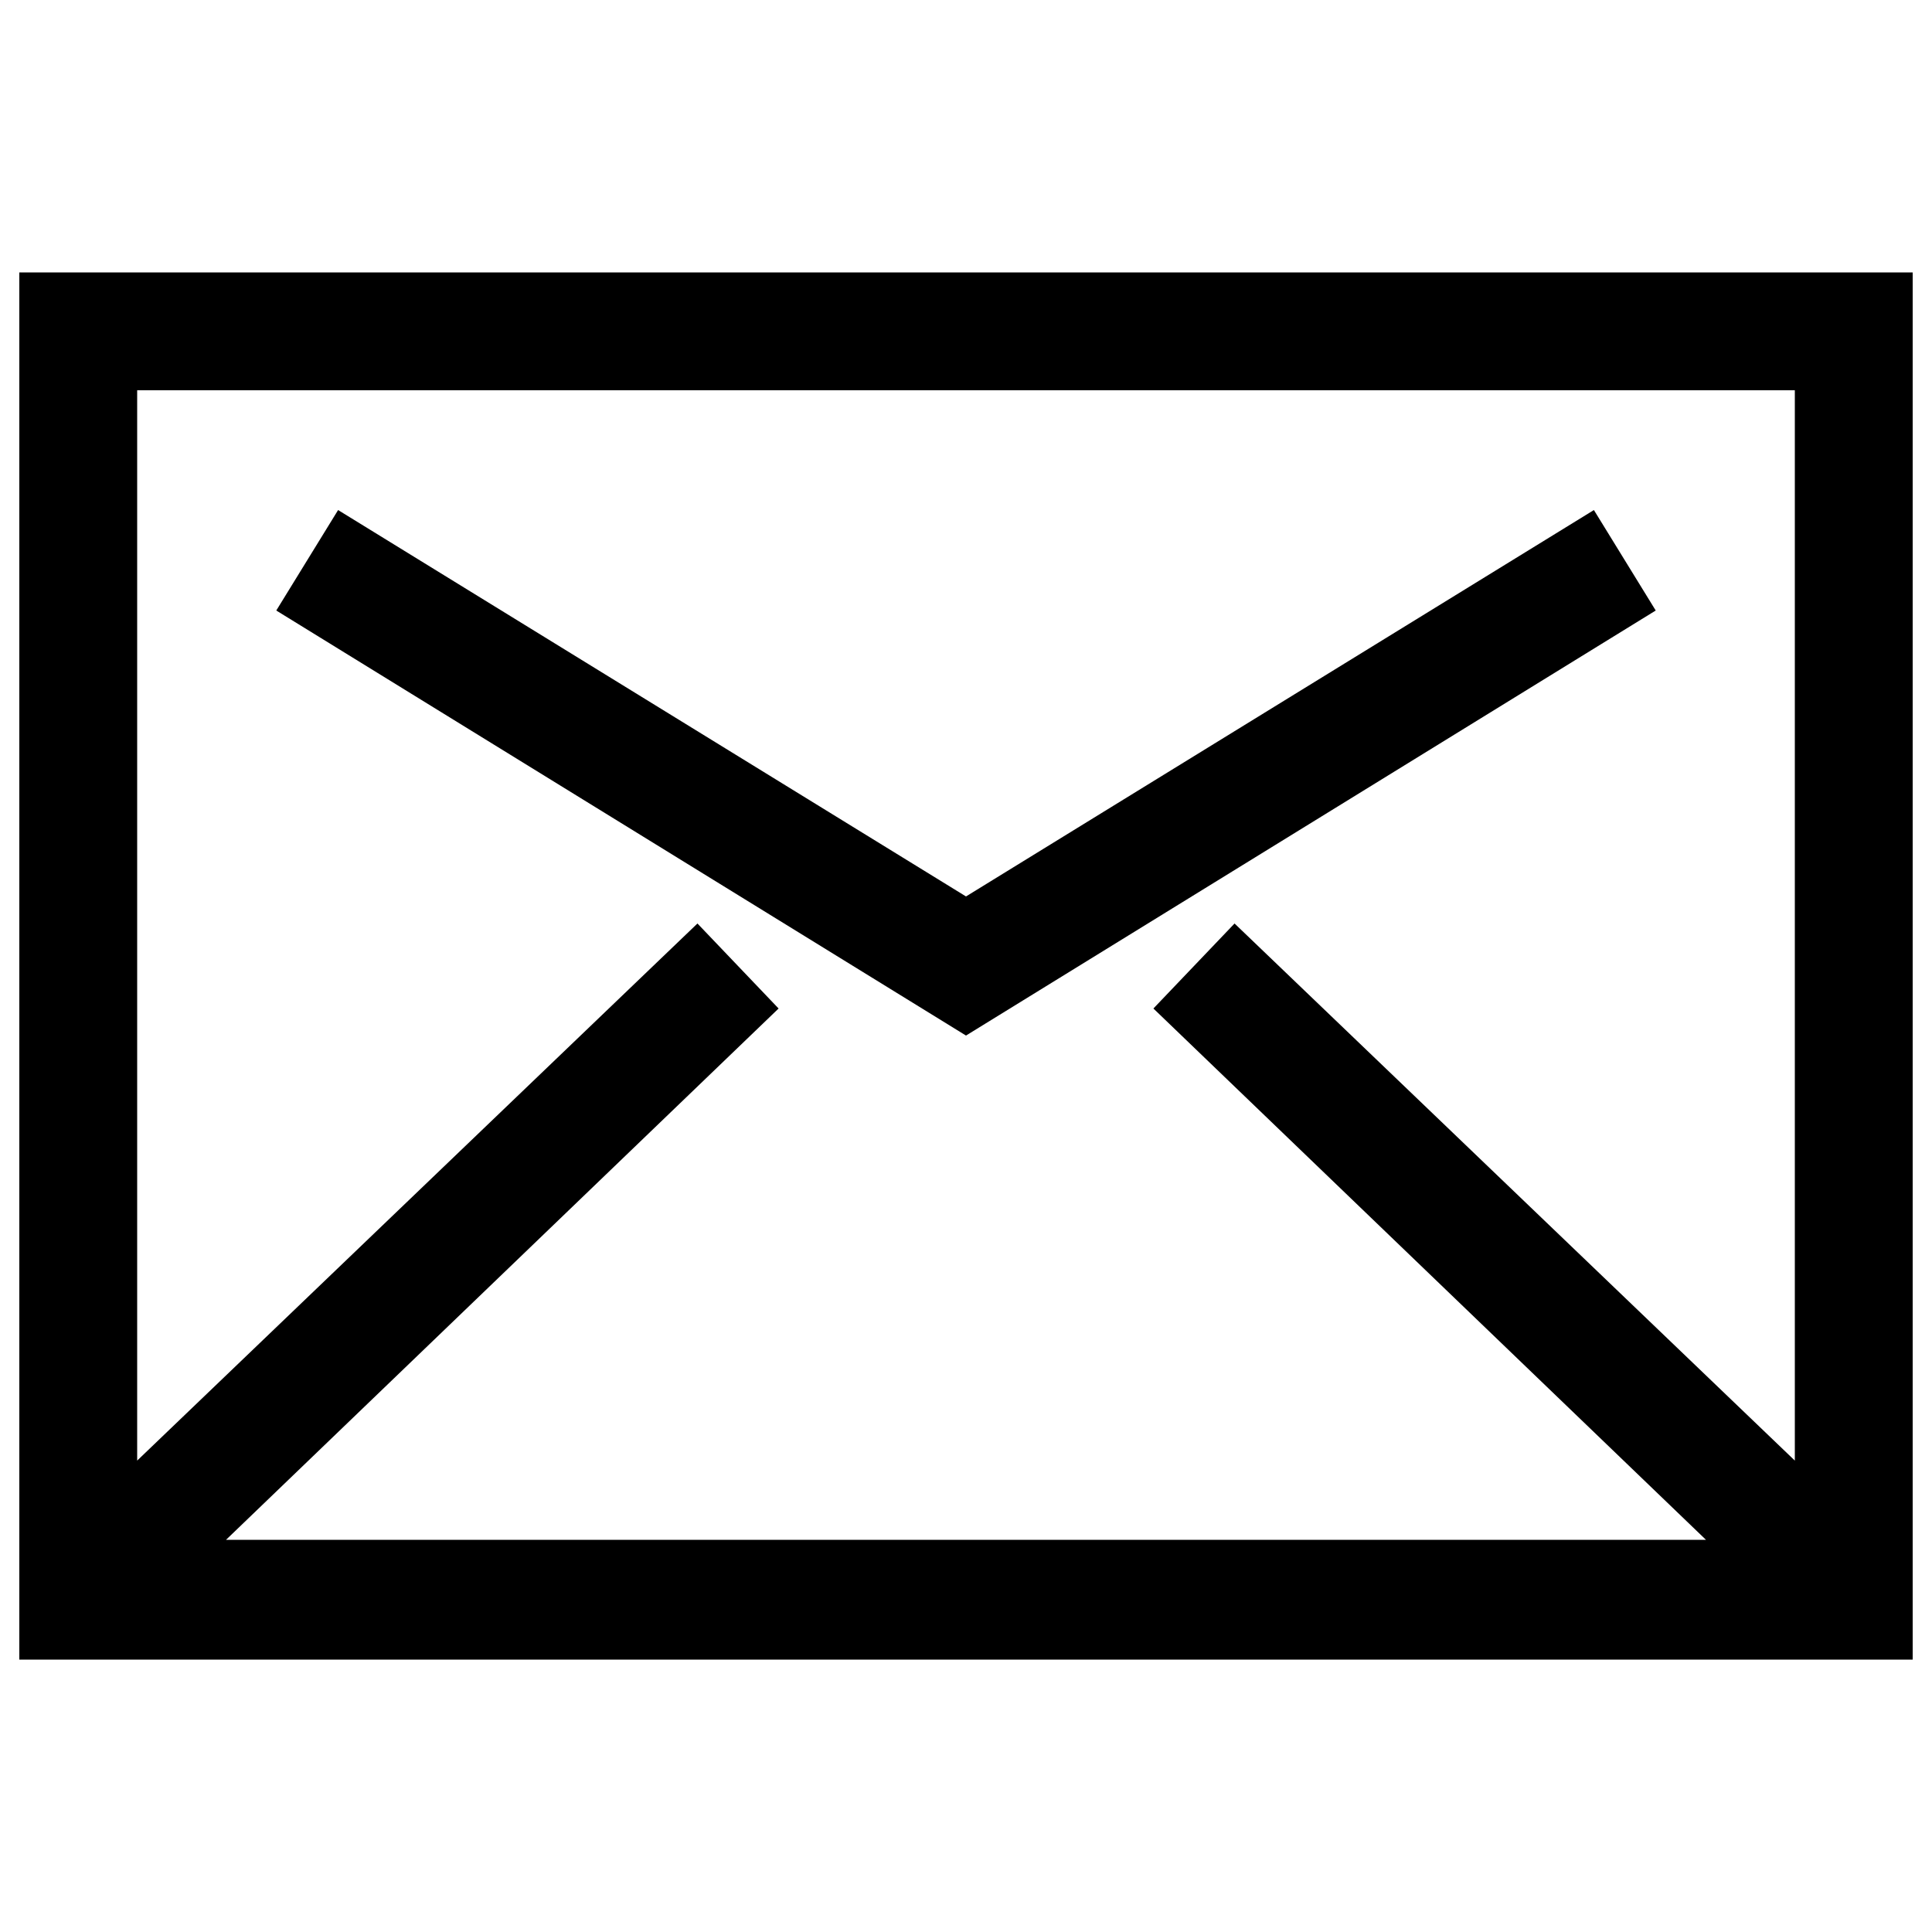 <?xml version="1.0" encoding="utf-8"?>
<!-- Generator: Adobe Illustrator 24.1.2, SVG Export Plug-In . SVG Version: 6.00 Build 0)  -->
<svg version="1.1" id="Layer_1" xmlns="http://www.w3.org/2000/svg" xmlns:xlink="http://www.w3.org/1999/xlink" x="0px" y="0px"
	 viewBox="0 0 100 100" style="enable-background:new 0 0 100 100;" xml:space="preserve">
<g id="Logo_FIXED">
</g>
<path d="M85.7,31.6l-3.2-5.2L50,46.4l-32.5-20l-3.2,5.2l35.7,22L85.7,31.6z M1,85.9h98V14.1H1V85.9z M7.1,20.2h85.8v55.4L63.9,47.8
	l-4.2,4.4l28.6,27.5H11.7l28.6-27.5l-4.2-4.4L7.1,75.6V20.2z"/>
</svg>
